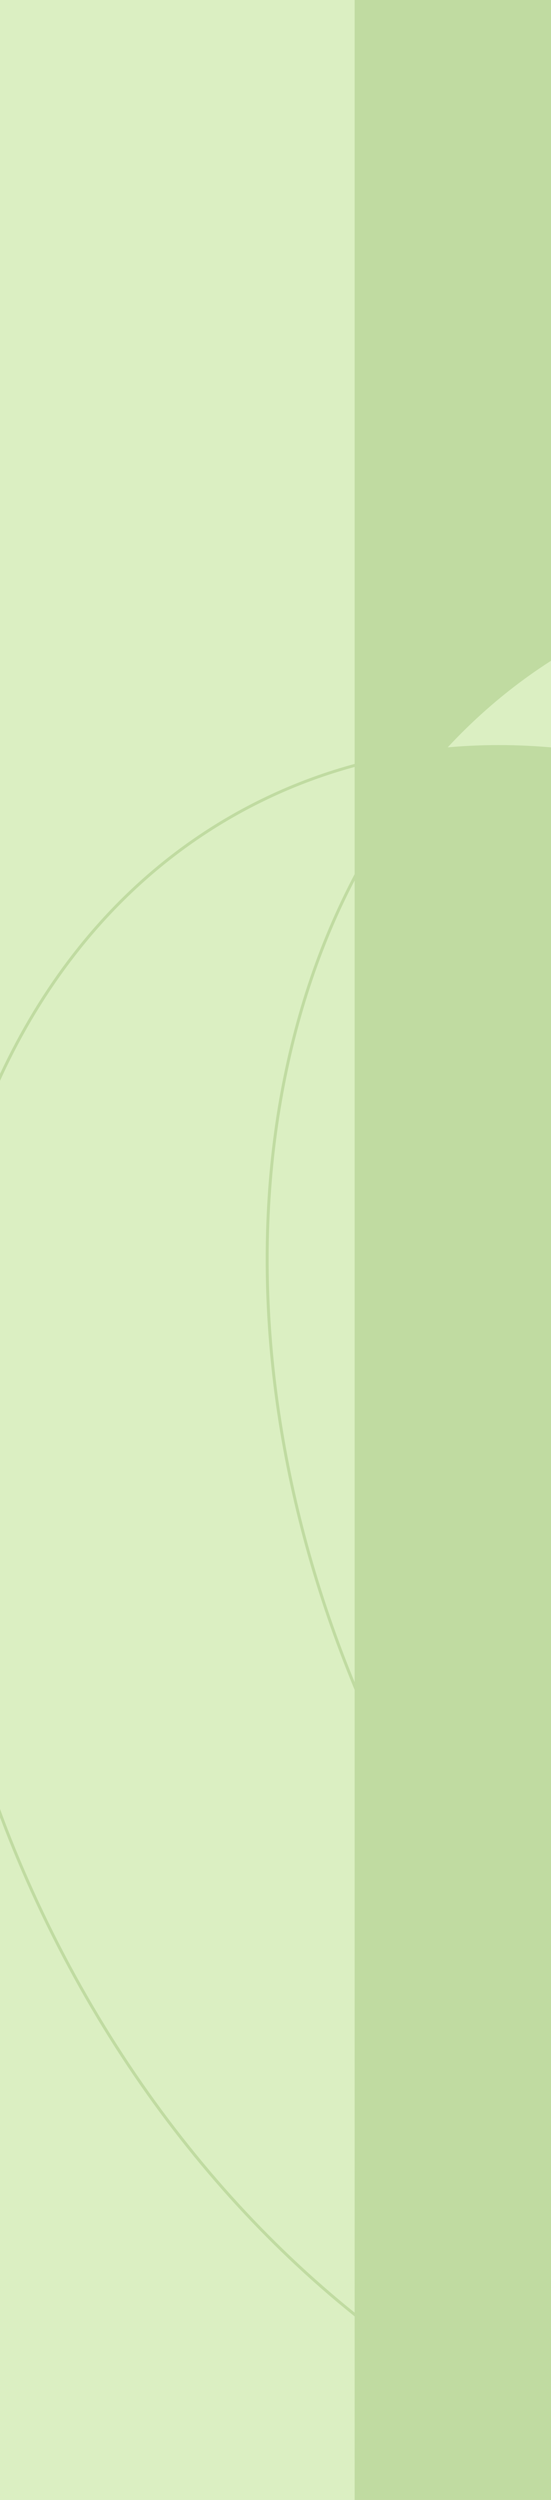 <svg width="376" height="1704" viewBox="0 0 376 1704" fill="none" xmlns="http://www.w3.org/2000/svg">
<g clip-path="url(#clip0_495_255)">
<rect width="376" height="1704" fill="#DBEFC2"/>
<path d="M1107.28 785.435C1259 1095.42 1193.38 1439.01 960.834 1552.91C920.374 1572.71 877.517 1584.26 833.476 1588.2C976.491 1434.57 999.429 1155.61 874.113 899.629C748.827 643.618 514.533 490.639 305.516 509.41C335.616 477.05 371.015 450.285 411.475 430.449C644.052 316.551 955.565 475.451 1107.28 785.435Z" fill="#9CB77D"/>
<rect x="242" width="138" height="1704" fill="#C0DBA1"/>
<path d="M178.607 545.613L178.172 544.727L178.606 545.613C62.678 602.378 -11.711 716.433 -38.175 855.079C-64.639 993.725 -43.156 1156.9 32.616 1311.72C108.389 1466.53 224.049 1583.58 349.754 1647.71C475.458 1711.84 611.143 1723.02 727.086 1666.24L727.523 1667.14L727.086 1666.24C766.636 1646.88 801.338 1620.82 830.972 1589.4C622.227 1606.66 389.024 1453.54 264.137 1198.34C139.22 943.146 161.372 664.992 303.018 510.632C260.005 514.802 218.156 526.222 178.607 545.613Z" stroke="#C0DBA1" stroke-width="2"/>
<mask id="mask0_495_255" style="mask-type:alpha" maskUnits="userSpaceOnUse" x="242" y="67" width="139" height="1637">
<rect x="242" y="67" width="139" height="1637" fill="#C0DBA1"/>
</mask>
<g mask="url(#mask0_495_255)">
<path d="M1107.28 785.429C1259 1095.41 1193.38 1439 960.833 1552.9C920.373 1572.71 877.516 1584.25 833.475 1588.19C976.49 1434.56 999.428 1155.6 874.112 899.623C748.826 643.612 514.532 490.633 305.515 509.404C335.615 477.044 371.014 450.279 411.474 430.443C644.051 316.545 955.564 475.445 1107.28 785.429Z" fill="#DBEFC2"/>
</g>
</g>
<defs>
<clipPath id="clip0_495_255">
<rect width="376" height="1704" fill="white"/>
</clipPath>
</defs>
</svg>
